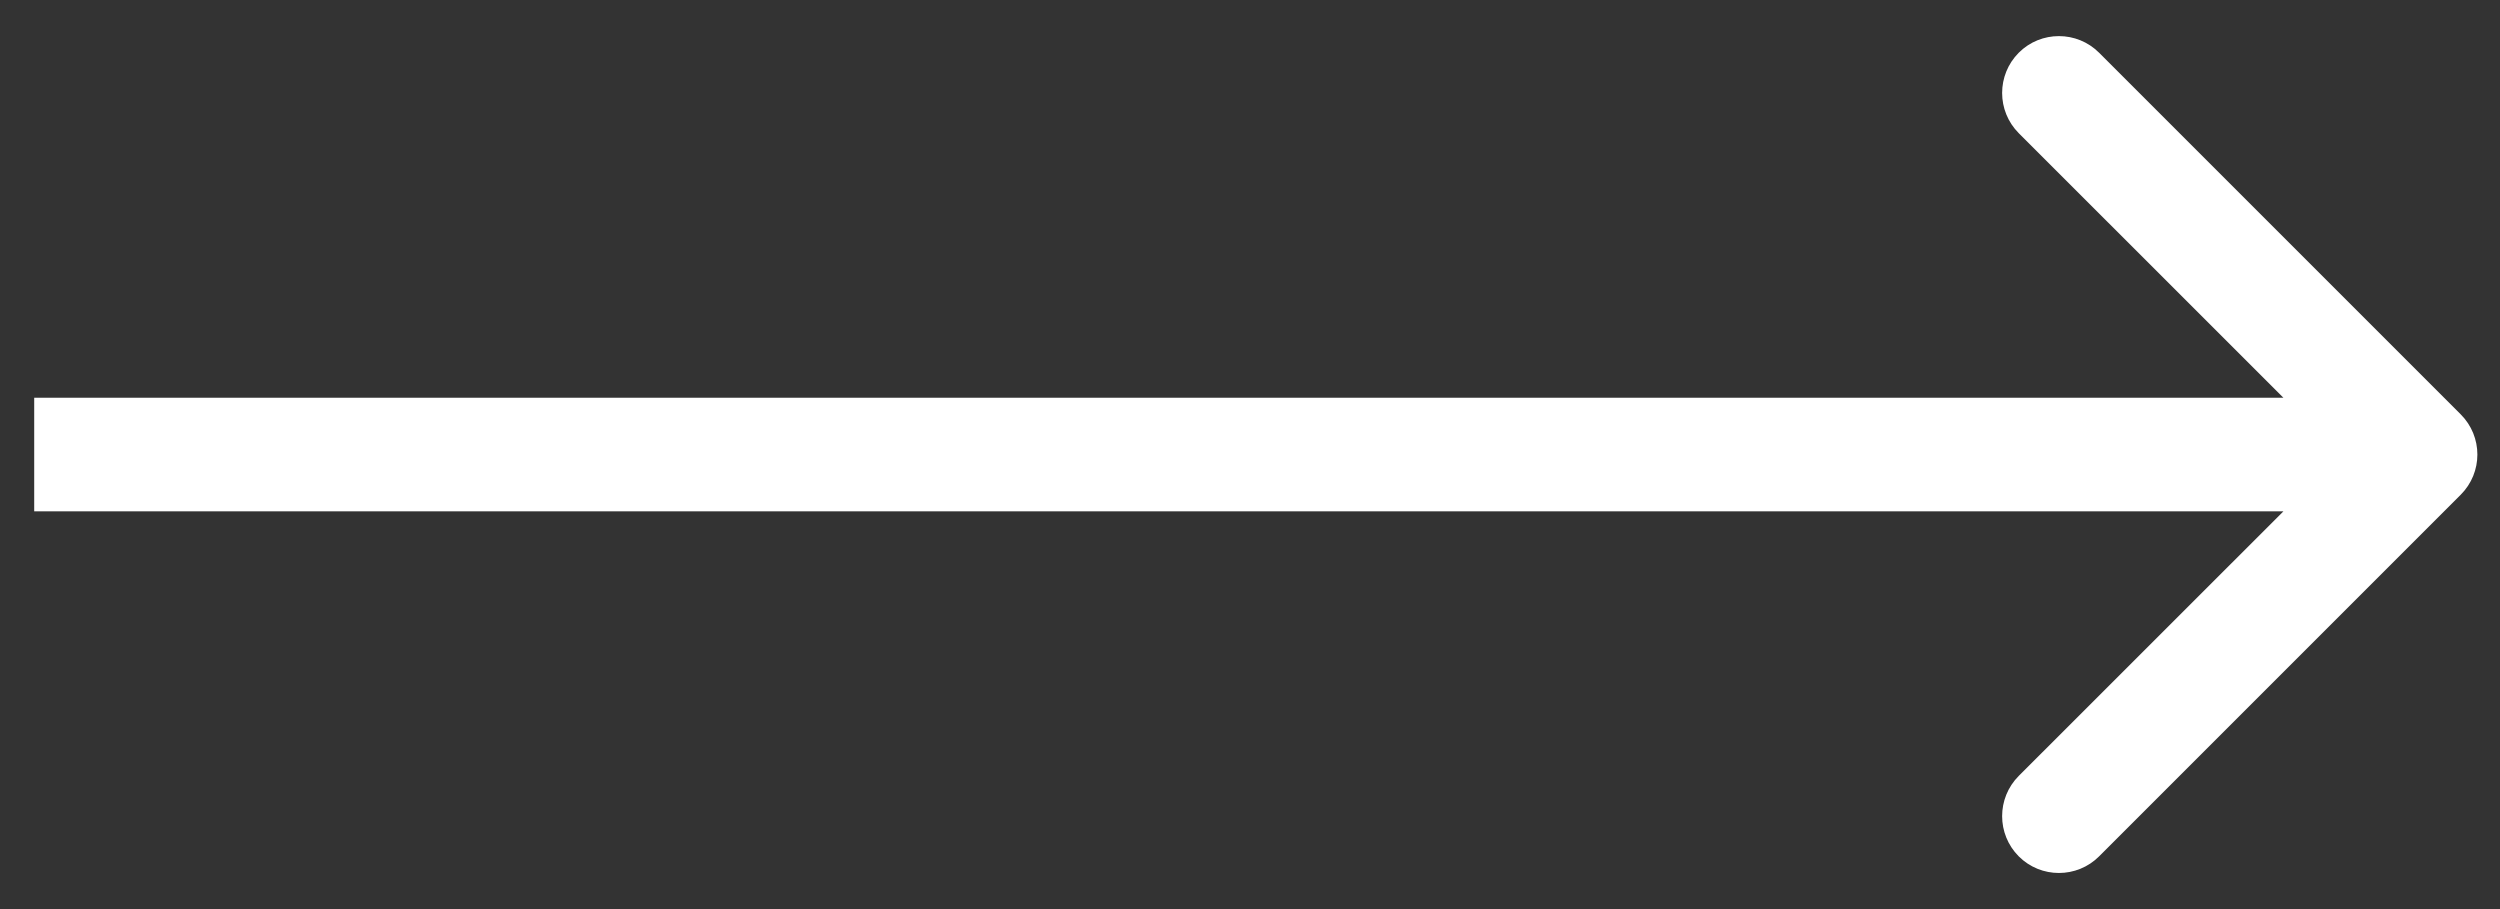 <svg width="22" height="8" viewBox="0 0 22 8" fill="none" xmlns="http://www.w3.org/2000/svg">
<rect x="0" y="0" width="22" height="8" fill="#333333" stroke="none"/>
<path d="M21.654 4.354C21.85 4.158 21.85 3.842 21.654 3.646L18.472 0.464C18.277 0.269 17.96 0.269 17.765 0.464C17.57 0.66 17.57 0.976 17.765 1.172L20.594 4L17.765 6.828C17.57 7.024 17.57 7.34 17.765 7.536C17.96 7.731 18.277 7.731 18.472 7.536L21.654 4.354ZM0.301 4.5H21.301V3.5H0.301V4.5Z" fill="white"/>
</svg>
